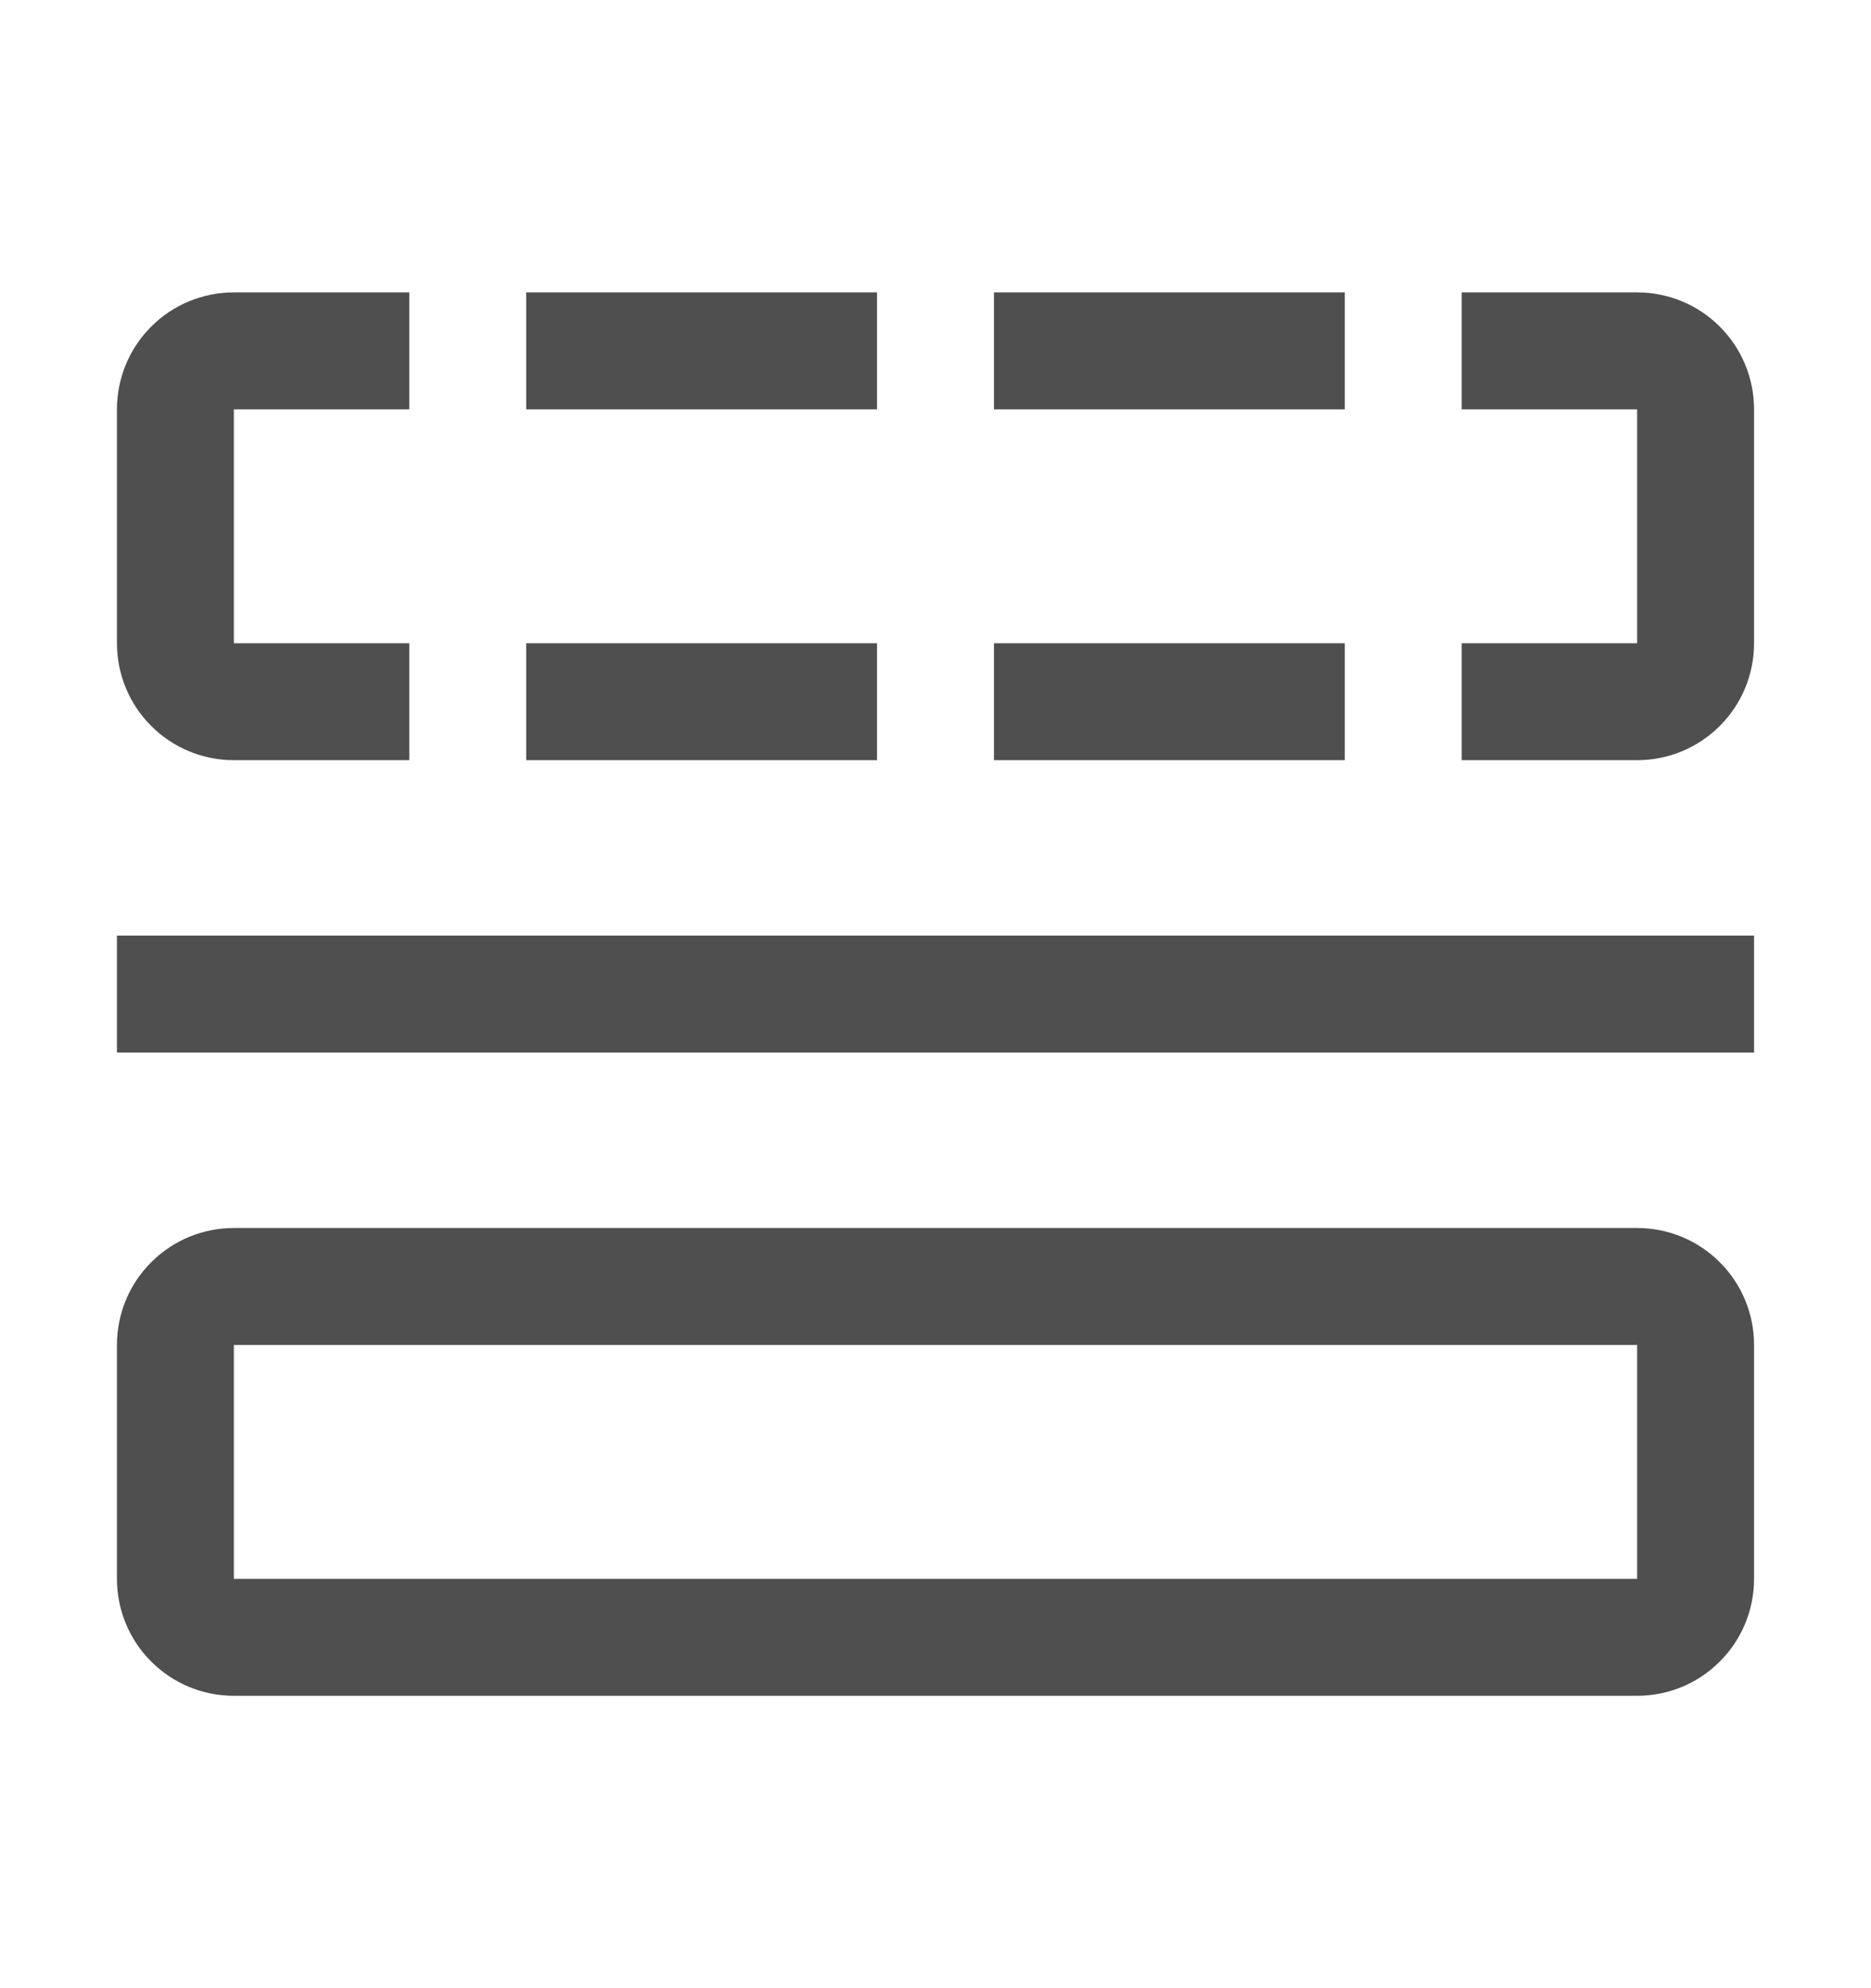 <svg width="16" height="17" viewBox="0 0 16 17" fill="none" xmlns="http://www.w3.org/2000/svg">
<path d="M3.5 6.5H2C1.735 6.5 1.48 6.395 1.293 6.207C1.105 6.02 1 5.765 1 5.5V3.5C1 3.235 1.105 2.98 1.293 2.793C1.48 2.605 1.735 2.5 2 2.5H3.5V3.5H2V5.5H3.5V6.5ZM4.5 5.5H7.5V6.5H4.5V5.5ZM8.5 5.5H11.5V6.5H8.5V5.5ZM14 6.5H12.5V5.5H14V3.5H12.5V2.5H14C14.265 2.5 14.52 2.605 14.707 2.793C14.895 2.98 15 3.235 15 3.5V5.5C15 5.765 14.895 6.02 14.707 6.207C14.52 6.395 14.265 6.5 14 6.5ZM8.5 2.5H11.5V3.5H8.5V2.5ZM4.5 2.5H7.5V3.5H4.5V2.5ZM14 14.5H2C1.735 14.5 1.48 14.395 1.293 14.207C1.105 14.02 1 13.765 1 13.5V11.5C1 11.235 1.105 10.98 1.293 10.793C1.48 10.605 1.735 10.5 2 10.5H14C14.265 10.5 14.52 10.605 14.707 10.793C14.895 10.98 15 11.235 15 11.5V13.5C15 13.765 14.895 14.02 14.707 14.207C14.52 14.395 14.265 14.5 14 14.5ZM2 11.5V13.5H14V11.5H2ZM1 8H15V9H1V8Z" fill="#4F4F4F"/>
</svg>
